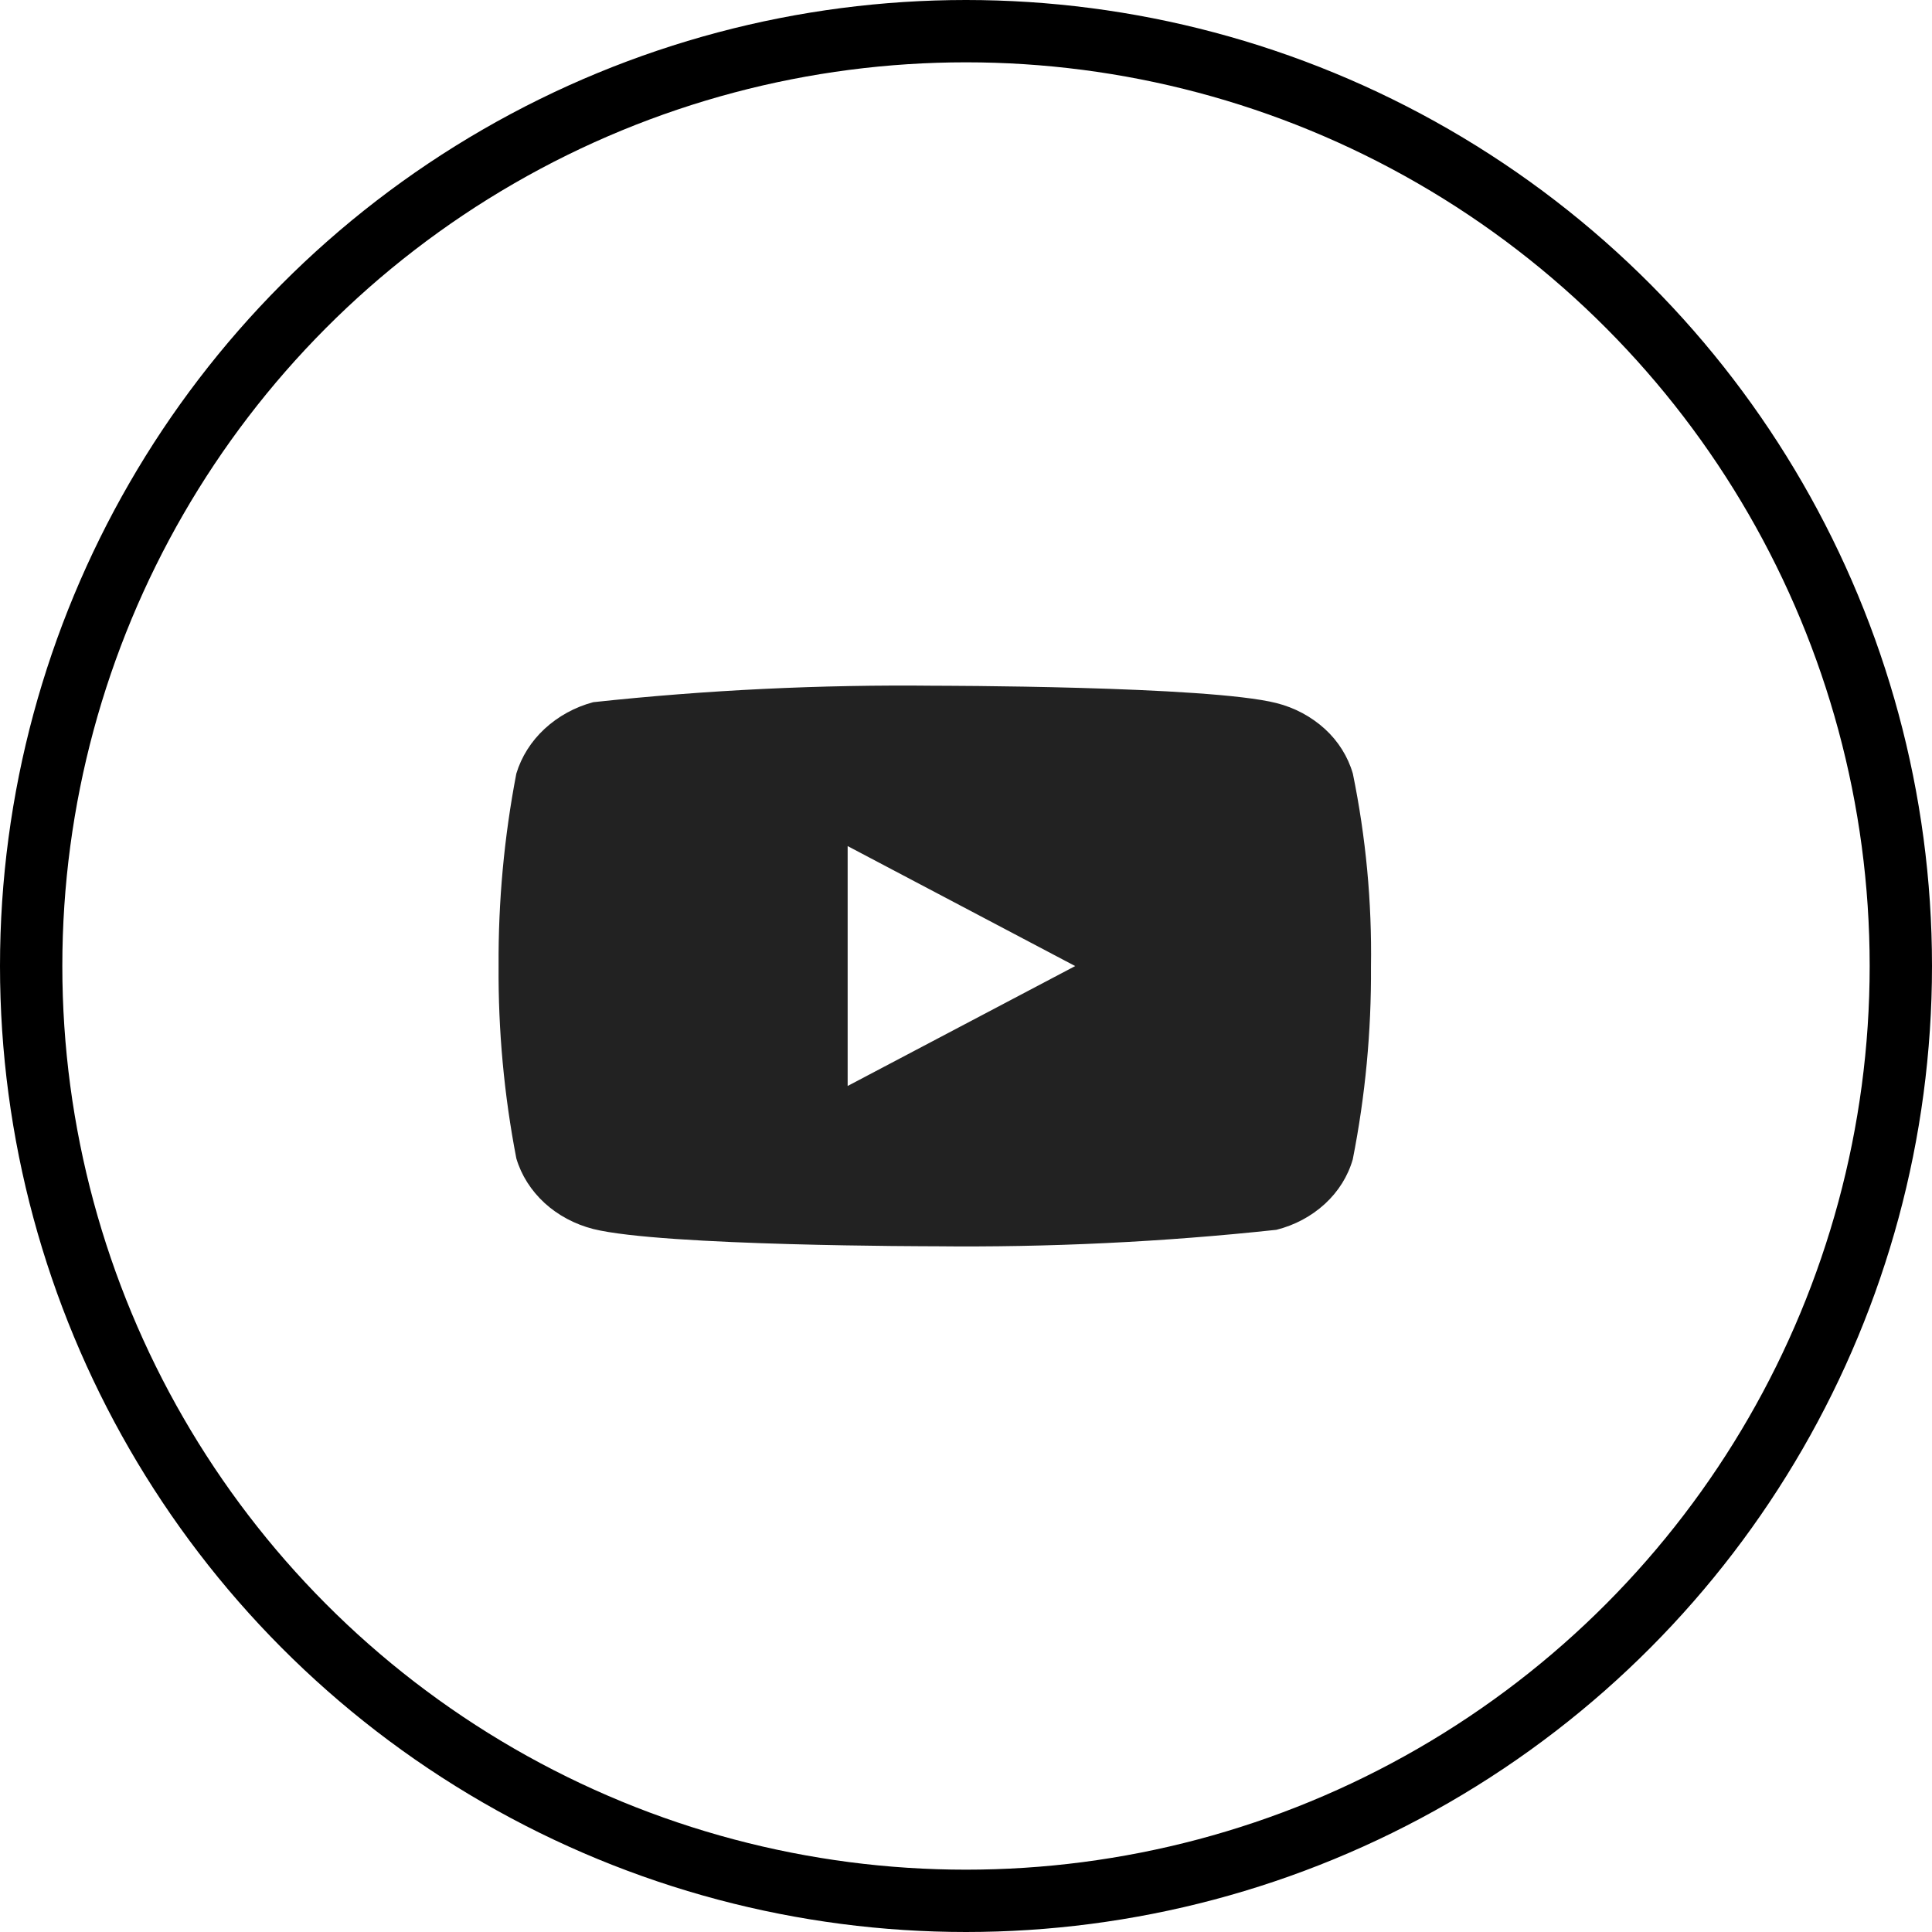 <?xml version="1.0" encoding="UTF-8" standalone="no"?><svg xmlns="http://www.w3.org/2000/svg" fill="none" height="31" viewBox="0 0 31 31" width="31">
<path d="M21.707 12.412C21.628 12.14 21.473 11.893 21.26 11.698C21.041 11.498 20.772 11.354 20.48 11.281C19.384 11.003 14.996 11.003 14.996 11.003C13.166 10.983 11.337 11.071 9.519 11.267C9.226 11.345 8.958 11.492 8.739 11.694C8.523 11.894 8.367 12.141 8.285 12.412C8.089 13.43 7.994 14.464 8 15.5C7.993 16.535 8.088 17.569 8.285 18.588C8.365 18.858 8.521 19.103 8.737 19.302C8.953 19.5 9.223 19.644 9.519 19.72C10.629 19.997 14.996 19.997 14.996 19.997C16.828 20.017 18.659 19.929 20.48 19.733C20.772 19.66 21.041 19.517 21.26 19.316C21.476 19.117 21.629 18.871 21.706 18.602C21.907 17.584 22.005 16.549 21.998 15.513C22.014 14.472 21.916 13.433 21.707 12.412V12.412ZM13.601 17.425V13.576L17.252 15.501L13.601 17.425Z" fill="#222222"/>
<circle cx="15.5" cy="15.5" r="15" stroke="black"/>
</svg>
